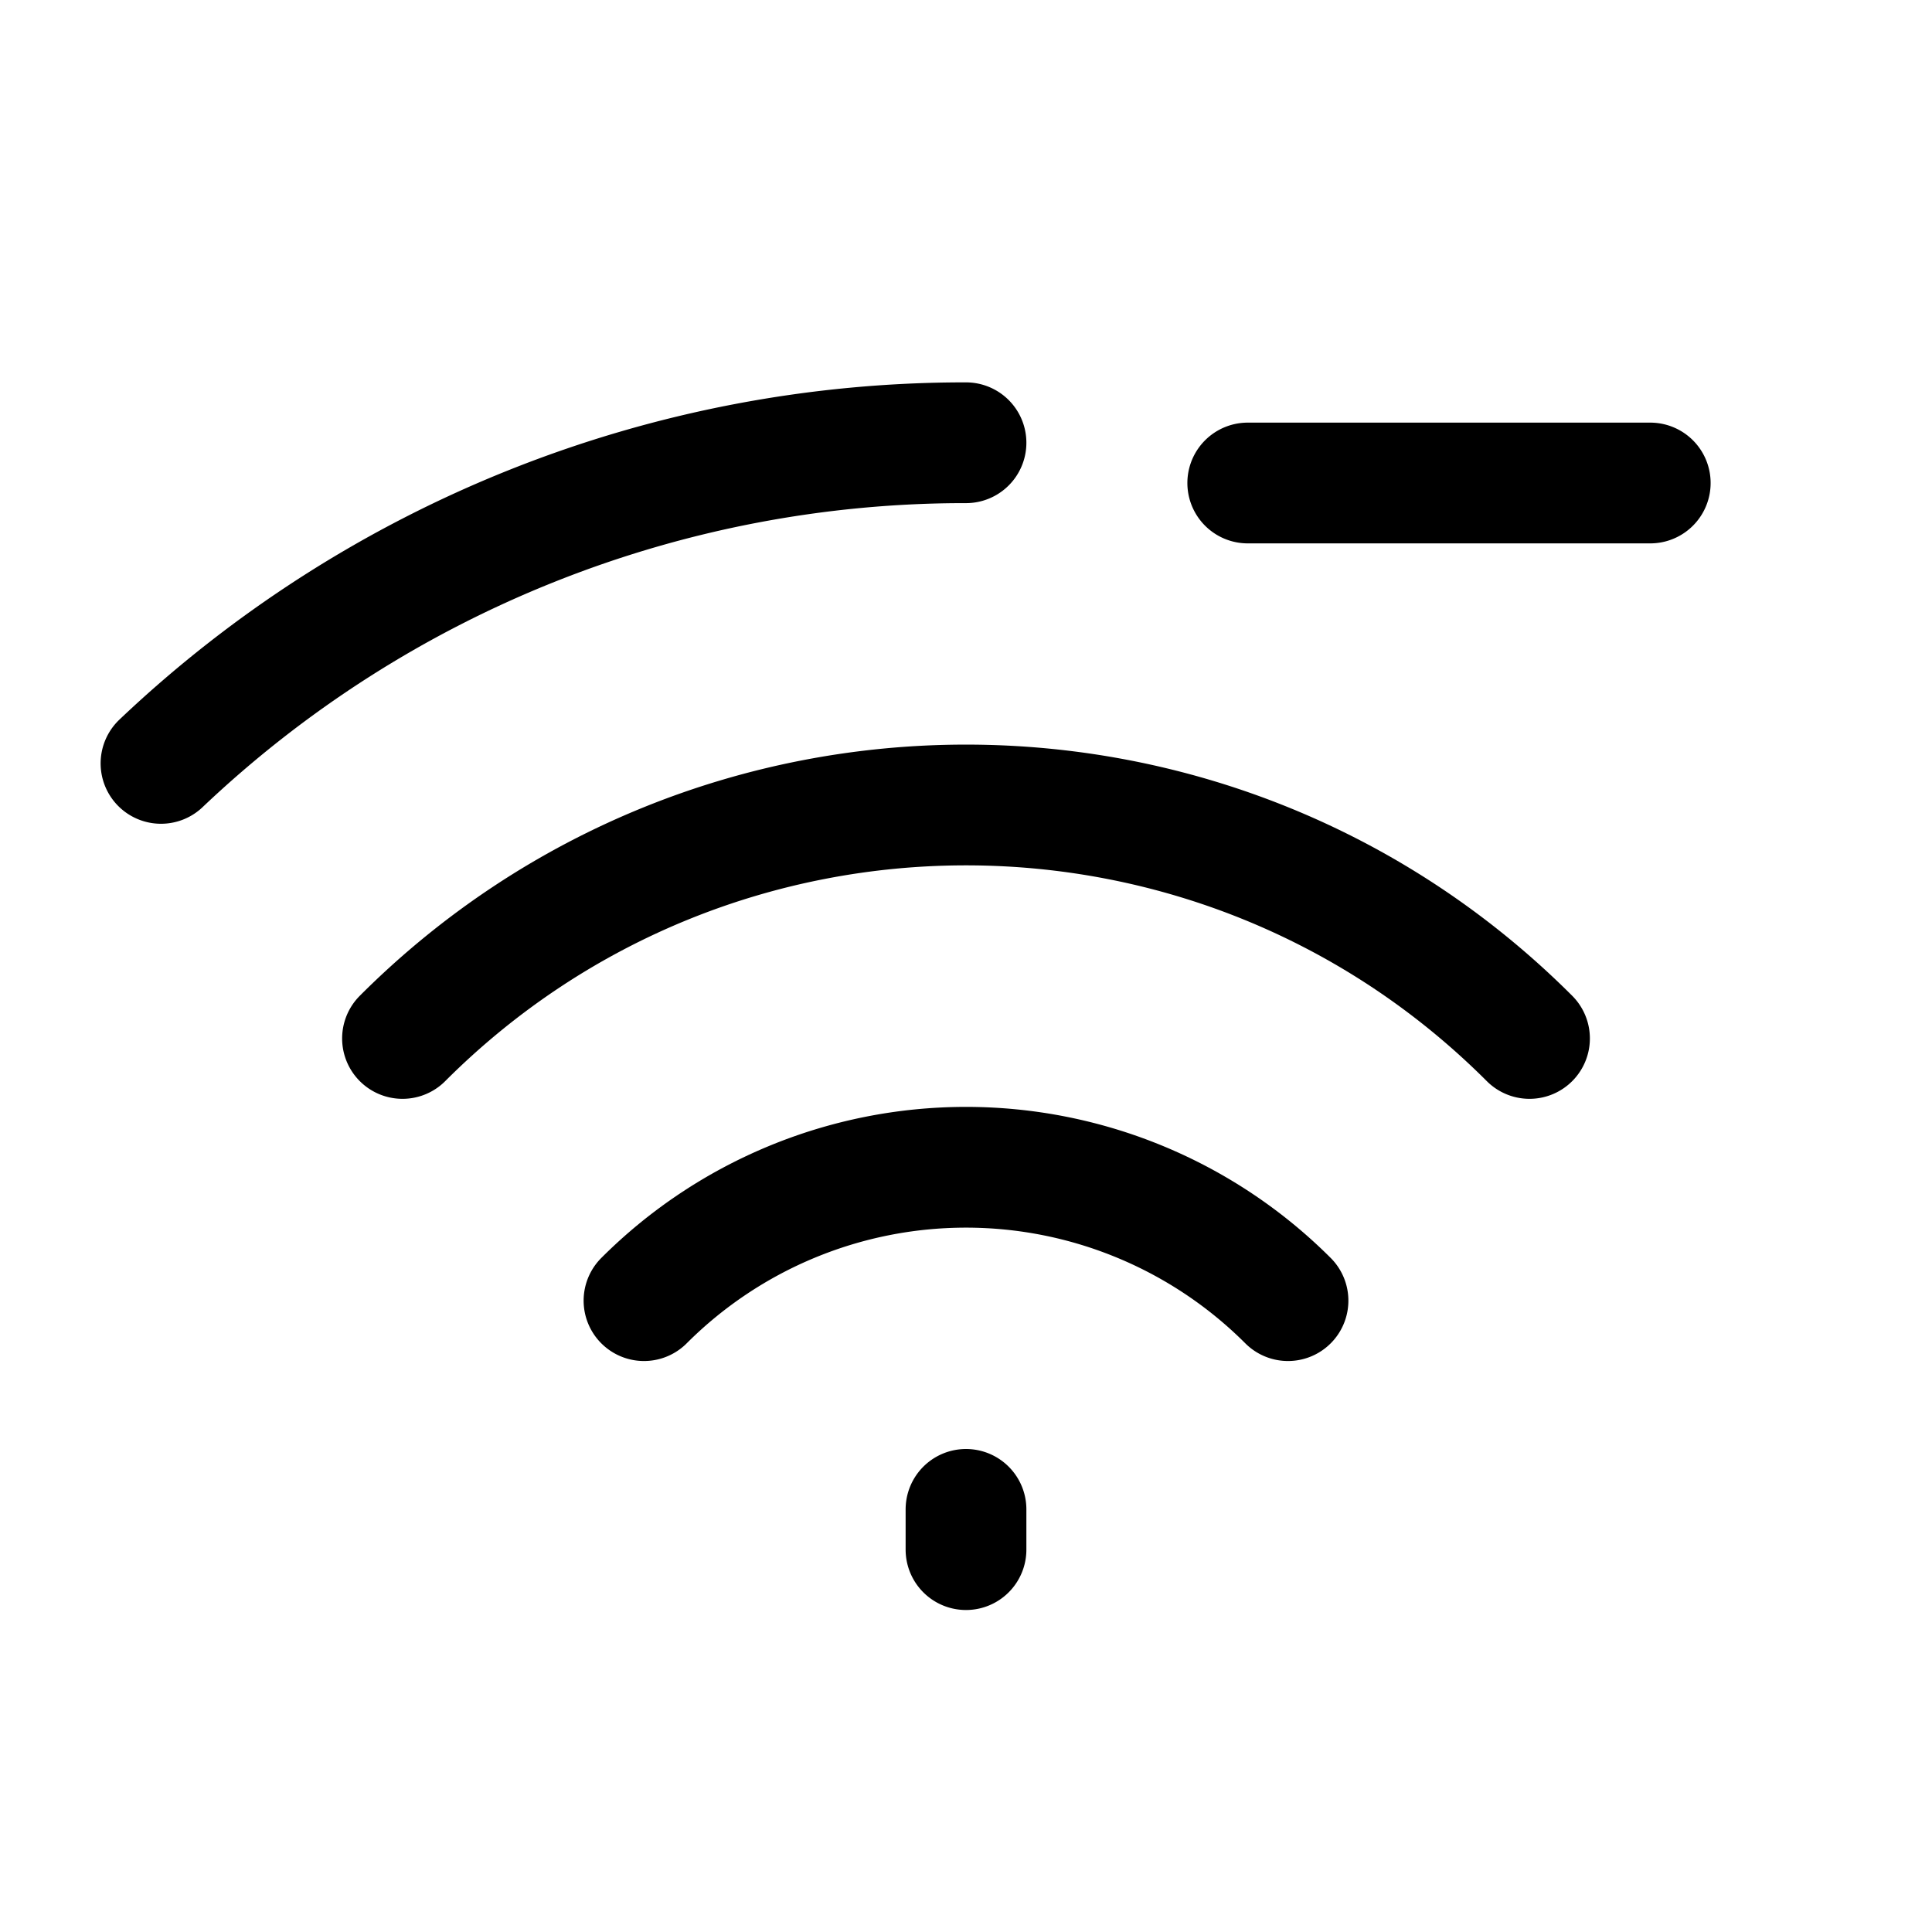 <svg width="24" height="24" fill="none" viewBox="0 0 24 24" stroke-width="1.5" stroke="currentColor" stroke-linecap="round" stroke-linejoin="round" xmlns="http://www.w3.org/2000/svg"><path d="M2 9.483A14.5 14.5 0 0 1 12 5.5m7 7.4c-3.866-3.867-10.134-3.867-14 0M15.5 6h5M16 16.157a5.657 5.657 0 0 0-8 0m4 3.093v-.5"/></svg>